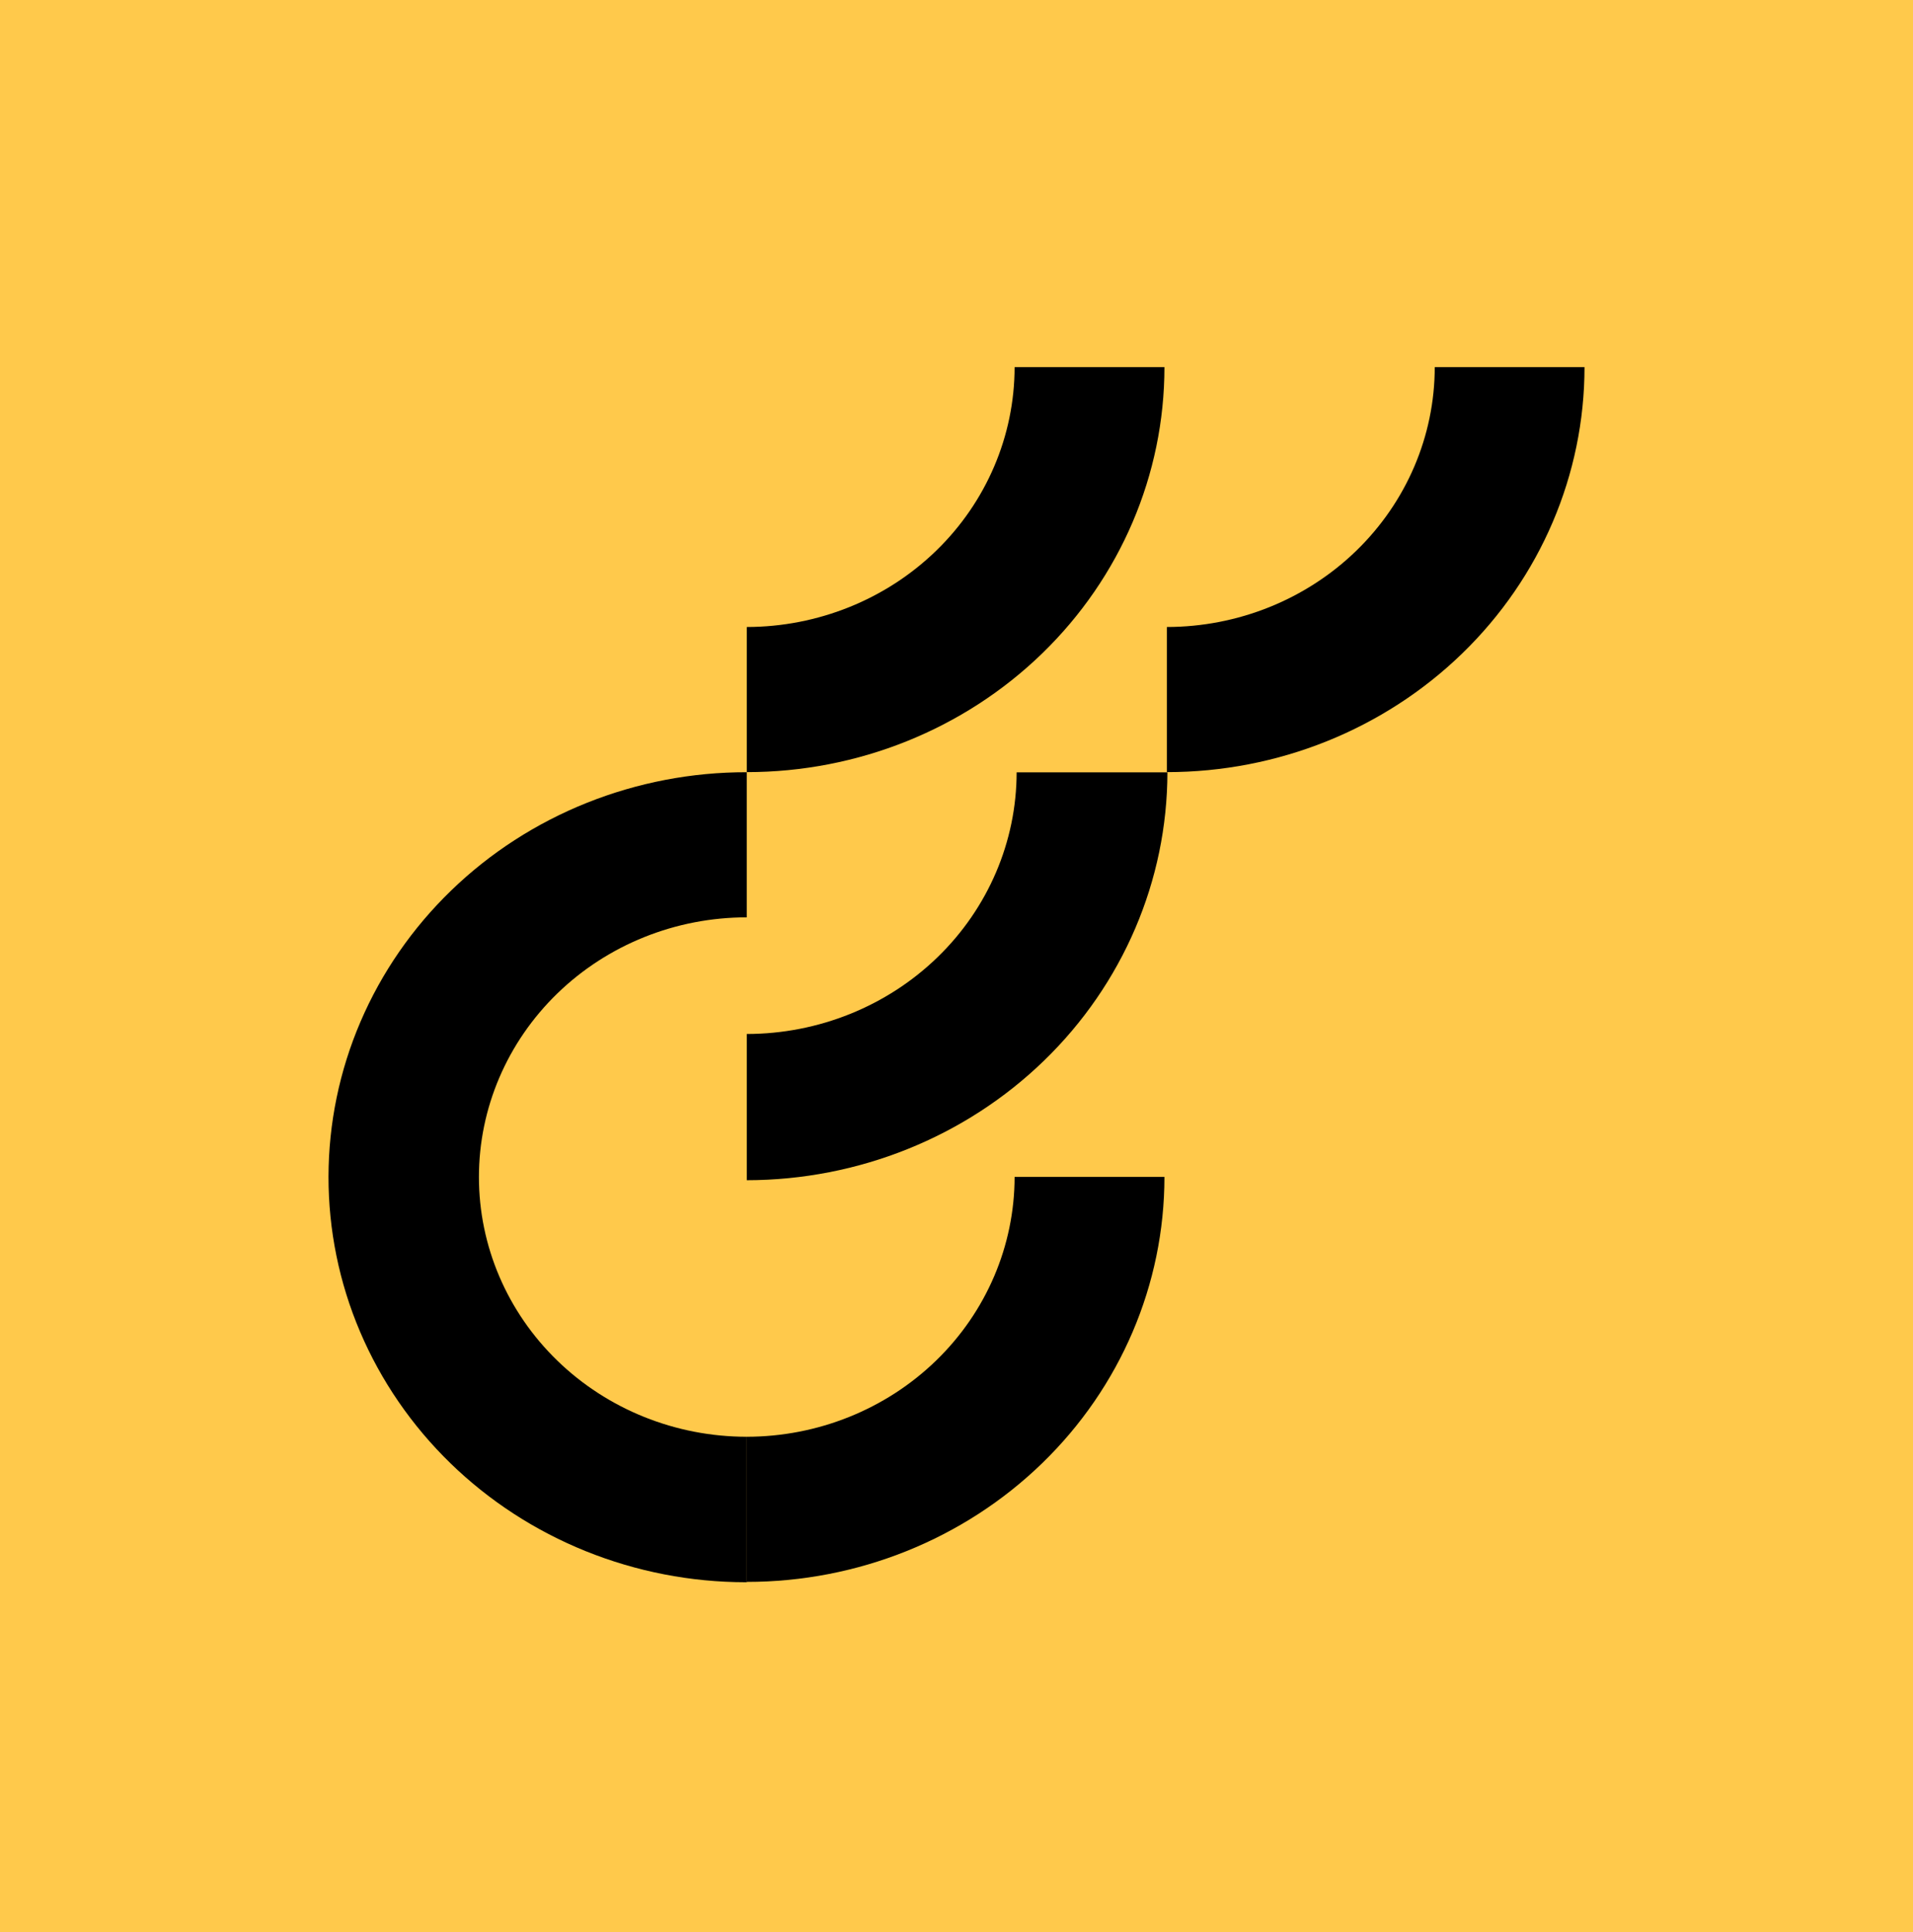 <svg width="99" height="100" viewBox="0 0 99 100" fill="none" xmlns="http://www.w3.org/2000/svg">
<rect width="99" height="100" fill="#FFC94B"/>
<g clip-path="url(#clip0_792_12201)">
<path d="M38.647 53.514V61.082C44.418 61.075 49.951 58.849 54.032 54.891C58.113 50.933 60.408 45.567 60.415 39.971H52.612C52.608 43.561 51.135 47.004 48.517 49.542C45.899 52.081 42.349 53.51 38.647 53.514Z" fill="black"/>
<path d="M38.645 74.359C34.969 74.359 31.444 72.943 28.845 70.422C26.245 67.902 24.785 64.483 24.785 60.918C24.785 57.353 26.245 53.935 28.845 51.414C31.444 48.893 34.969 47.477 38.645 47.477V39.966C35.811 39.961 33.003 40.499 30.371 41.55C27.747 42.599 25.362 44.14 23.352 46.084C21.343 48.027 19.747 50.336 18.657 52.878C17.569 55.411 17.005 58.139 17 60.897C16.997 63.654 17.553 66.384 18.633 68.921C19.716 71.466 21.305 73.778 23.309 75.728C25.313 77.677 27.693 79.224 30.314 80.281C32.943 81.34 35.749 81.885 38.583 81.888H38.645V74.359Z" fill="black"/>
<path d="M38.647 74.359V81.871C44.379 81.871 49.877 79.663 53.93 75.732C57.983 71.801 60.261 66.469 60.261 60.91H52.507C52.504 64.475 51.044 67.893 48.445 70.415C45.847 72.936 42.323 74.355 38.647 74.359Z" fill="black"/>
<path d="M38.647 32.45V39.961C44.379 39.961 49.877 37.753 53.93 33.822C57.983 29.891 60.261 24.559 60.261 19H52.507C52.504 22.565 51.044 25.983 48.445 28.505C45.847 31.026 42.323 32.445 38.647 32.45Z" fill="black"/>
<path d="M60.386 32.45V39.961C66.119 39.961 71.616 37.753 75.669 33.822C79.723 29.891 82 24.559 82 19H74.25C74.248 22.566 72.786 25.985 70.187 28.506C67.588 31.028 64.063 32.446 60.386 32.45Z" fill="black"/>
</g>
<defs>
<clipPath id="clip0_792_12201">
<rect width="65" height="63" fill="white" transform="translate(17 19)"/>
</clipPath>
</defs>
</svg>
